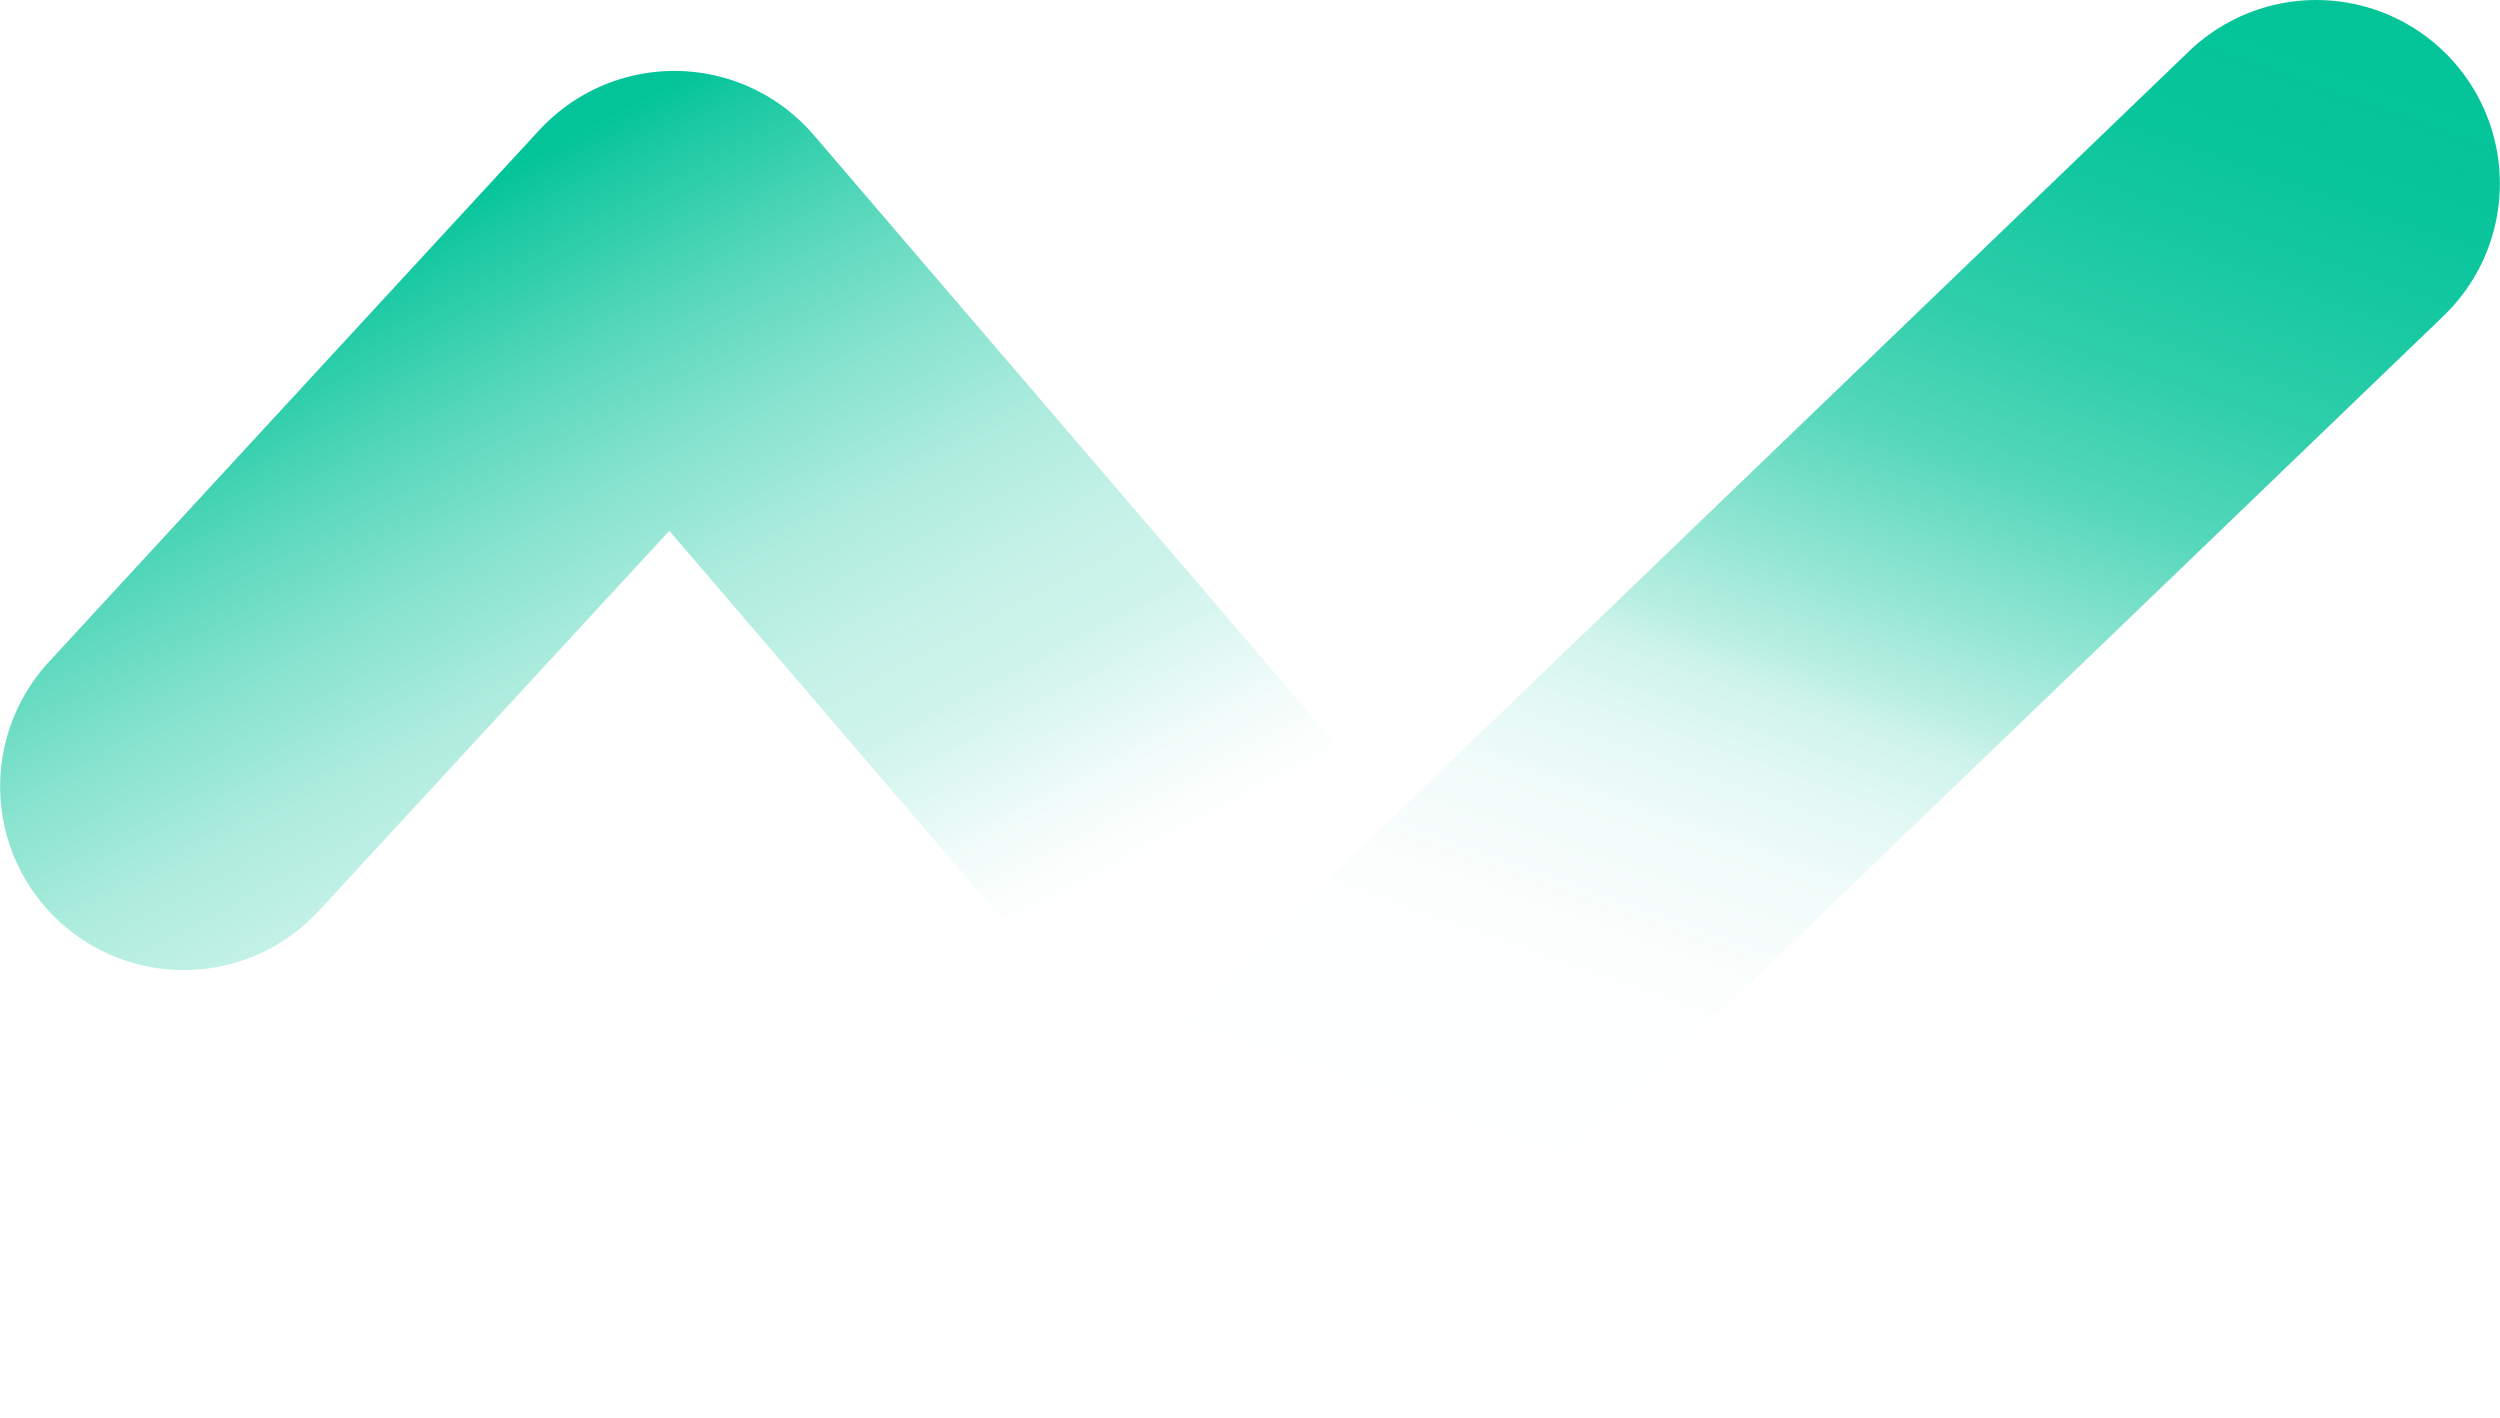 <?xml version="1.0" encoding="UTF-8"?><svg xmlns="http://www.w3.org/2000/svg" xmlns:xlink="http://www.w3.org/1999/xlink" id="Banners_Open_Drop_Down_for_more_68b1670fc3d21" data-name="Banners (Open Drop Down for more!)" viewBox="0 0 1225.34 695.27" aria-hidden="true" width="1225px" height="695px">
  <defs><linearGradient class="cerosgradient" data-cerosgradient="true" id="CerosGradient_id3486c0e94" gradientUnits="userSpaceOnUse" x1="50%" y1="100%" x2="50%" y2="0%"><stop offset="0%" stop-color="#d1d1d1"/><stop offset="100%" stop-color="#d1d1d1"/></linearGradient>
    <style>
      .cls-1-68b1670fc3d21{
        stroke: url(#linear-gradient-268b1670fc3d21);
      }

      .cls-1-68b1670fc3d21, .cls-2-68b1670fc3d21{
        fill: none;
        stroke-linecap: round;
        stroke-linejoin: round;
        stroke-width: 180px;
      }

      .cls-2-68b1670fc3d21{
        stroke: url(#linear-gradient68b1670fc3d21);
      }
    </style>
    <linearGradient id="linear-gradient68b1670fc3d21" x1="-3406.23" y1="-1715.4" x2="-2803.2" y2="-1715.4" gradientTransform="translate(393.23 3403.67) rotate(61.92) scale(.88 .79)" gradientUnits="userSpaceOnUse">
      <stop offset="0" stop-color="#03c499"/>
      <stop offset=".04" stop-color="#03c499" stop-opacity=".92"/>
      <stop offset=".18" stop-color="#03c499" stop-opacity=".67"/>
      <stop offset=".31" stop-color="#03c499" stop-opacity=".47"/>
      <stop offset=".43" stop-color="#03c499" stop-opacity=".32"/>
      <stop offset=".54" stop-color="#03c499" stop-opacity=".23"/>
      <stop offset=".61" stop-color="#03c499" stop-opacity=".2"/>
      <stop offset=".62" stop-color="#03c499" stop-opacity=".2"/>
      <stop offset=".76" stop-color="#03c499" stop-opacity=".05"/>
      <stop offset=".84" stop-color="#03c499" stop-opacity="0"/>
    </linearGradient>
    <linearGradient id="linear-gradient-268b1670fc3d21" x1="-5511.52" y1="-2.94" x2="-4577.65" y2="-2.94" gradientTransform="translate(-617.21 4538.15) rotate(109.48) scale(.88 .79)" gradientUnits="userSpaceOnUse">
      <stop offset="0" stop-color="#03c499"/>
      <stop offset=".08" stop-color="#03c499" stop-opacity=".98"/>
      <stop offset=".15" stop-color="#03c499" stop-opacity=".92"/>
      <stop offset=".23" stop-color="#03c499" stop-opacity=".82"/>
      <stop offset=".31" stop-color="#03c499" stop-opacity=".68"/>
      <stop offset=".38" stop-color="#03c499" stop-opacity=".49"/>
      <stop offset=".46" stop-color="#03c499" stop-opacity=".27"/>
      <stop offset=".48" stop-color="#03c499" stop-opacity=".2"/>
      <stop offset=".53" stop-color="#03c499" stop-opacity=".11"/>
      <stop offset=".59" stop-color="#03c499" stop-opacity=".05"/>
      <stop offset=".67" stop-color="#03c499" stop-opacity=".01"/>
      <stop offset=".84" stop-color="#03c499" stop-opacity="0"/>
    </linearGradient>
  </defs>
  <polyline class="cls-2-68b1670fc3d21" points="579.01 414.72 330.48 124.76 90 385.53"/>
  <line class="cls-1-68b1670fc3d21" x1="1135.34" y1="90" x2="599.73" y2="605.27"/>
</svg>